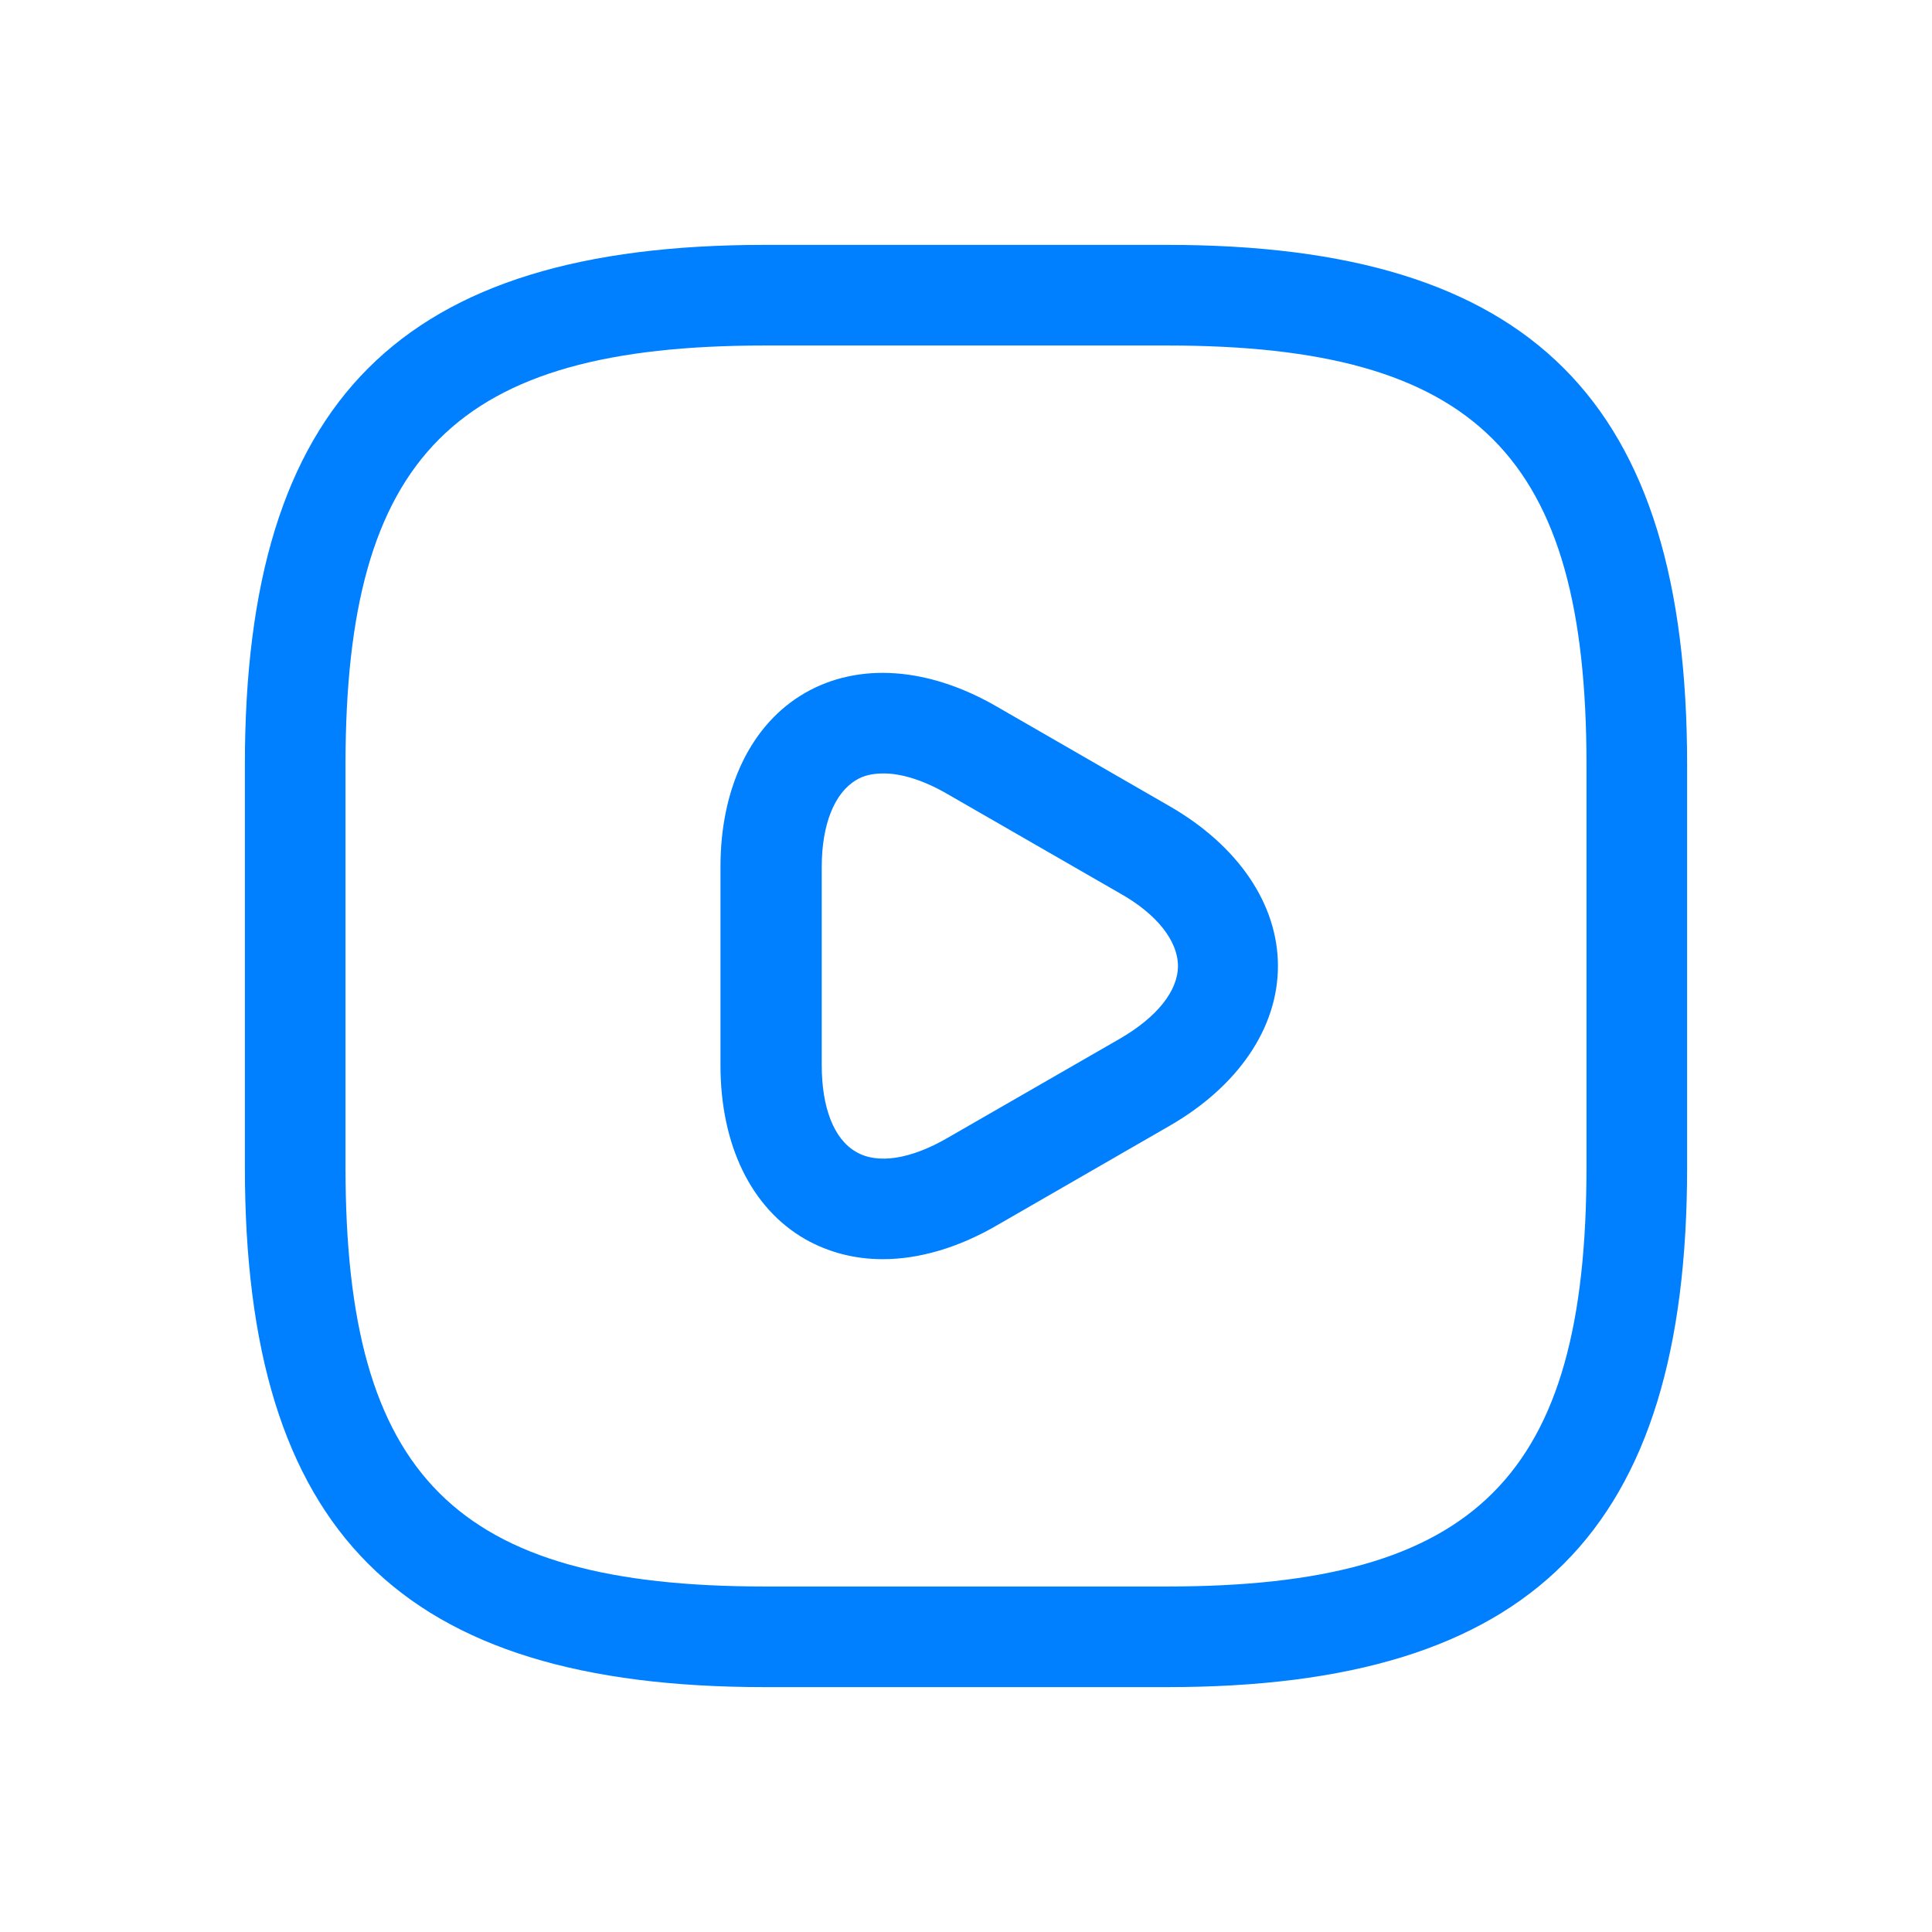 <svg xmlns="http://www.w3.org/2000/svg" width="24" height="24" viewBox="0 0 24 24" fill="none"><path d="M14.5 20.958H9.5C4.975 20.958 3.042 19.025 3.042 14.5V9.5C3.042 4.975 4.975 3.042 9.5 3.042H14.5C19.025 3.042 20.958 4.975 20.958 9.5V14.5C20.958 19.025 19.025 20.958 14.5 20.958ZM9.5 4.292C5.658 4.292 4.292 5.658 4.292 9.5V14.5C4.292 18.342 5.658 19.708 9.5 19.708H14.5C18.342 19.708 19.708 18.342 19.708 14.5V9.5C19.708 5.658 18.342 4.292 14.5 4.292H9.5Z" fill="#007FFF"></path><path d="M10.967 15.642C10.617 15.642 10.292 15.558 10 15.392C9.333 15.008 8.95 14.225 8.95 13.233V10.767C8.95 9.783 9.333 8.992 10 8.608C10.667 8.225 11.533 8.283 12.392 8.783L14.533 10.017C15.383 10.508 15.875 11.233 15.875 12C15.875 12.767 15.383 13.492 14.533 13.983L12.392 15.217C11.908 15.5 11.417 15.642 10.967 15.642ZM10.975 9.608C10.842 9.608 10.725 9.633 10.633 9.692C10.367 9.85 10.208 10.242 10.208 10.767V13.233C10.208 13.758 10.358 14.15 10.633 14.308C10.9 14.467 11.317 14.4 11.775 14.133L13.917 12.9C14.375 12.633 14.633 12.308 14.633 12C14.633 11.692 14.375 11.358 13.917 11.1L11.775 9.867C11.475 9.692 11.2 9.608 10.975 9.608Z" fill="#007FFF"></path></svg>